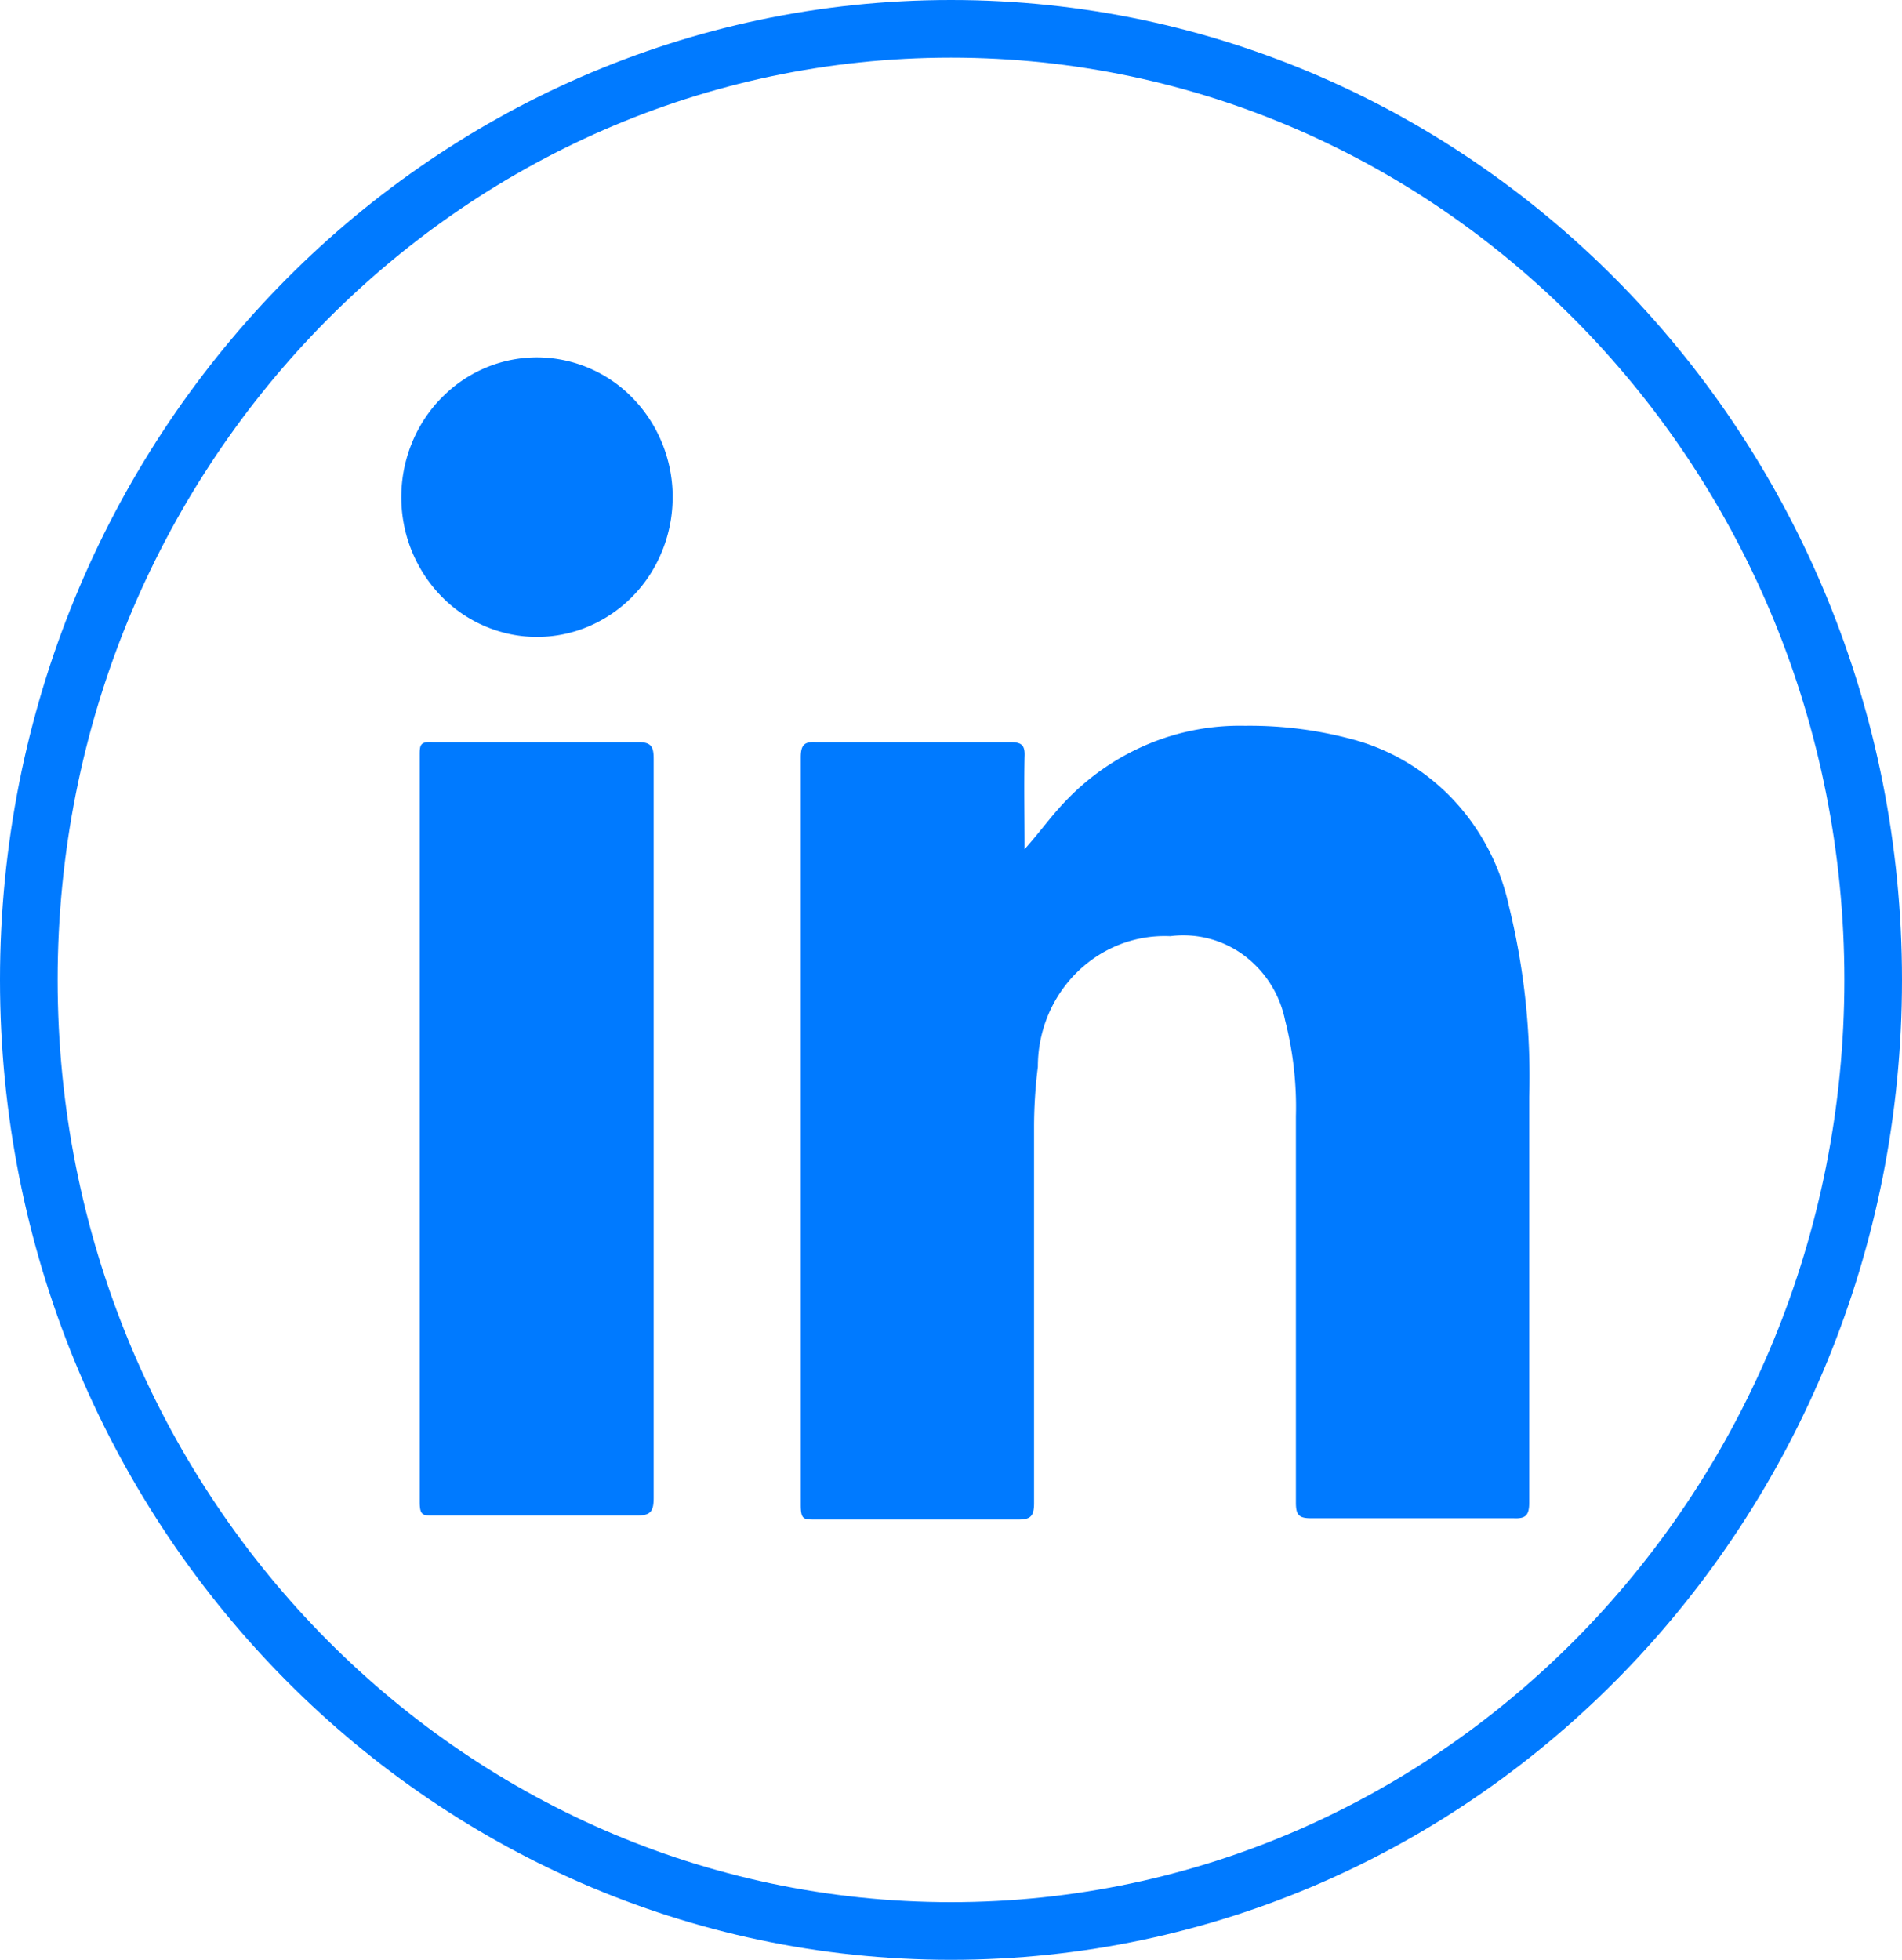 <svg xmlns="http://www.w3.org/2000/svg" width="33" height="34" fill="none"><g clip-path="url(#a)"><path stroke="#007AFF" d="M32.5 17c0 9.127-7.177 16.5-16 16.5S.5 26.127.5 17C.5 7.873 7.677.5 16.5.5s16 7.373 16 16.5Z"/><path fill="#007AFF" d="M17.776 14.733c.275-.306.495-.623.77-.895a4.211 4.211 0 0 1 1.407-.942 4.115 4.115 0 0 1 1.651-.305 6.837 6.837 0 0 1 1.914.25c.656.185 1.25.55 1.72 1.058.468.507.794 1.137.942 1.82.266 1.081.384 2.195.352 3.31v7.038c0 .227-.066.283-.275.272h-3.52c-.209 0-.253-.068-.253-.272v-6.698a6.054 6.054 0 0 0-.187-1.666 1.864 1.864 0 0 0-.718-1.132 1.764 1.764 0 0 0-1.273-.33 2.142 2.142 0 0 0-.872.142 2.193 2.193 0 0 0-.748.485 2.27 2.27 0 0 0-.503.748 2.325 2.325 0 0 0-.176.892c-.044.349-.066.701-.066 1.053v6.517c0 .216-.055.284-.264.284h-3.542c-.187 0-.242 0-.242-.25V13.136c0-.216.066-.272.264-.261h3.366c.21 0 .264.056.253.26-.01.522 0 1.032 0 1.598ZM11.341 19.595v6.392c0 .238-.055.306-.297.306h-3.52c-.187 0-.242 0-.242-.238V13.113c0-.182 0-.25.22-.238h3.575c.231 0 .264.09.264.294v6.426ZM11.67 8.602a2.48 2.48 0 0 1-.386 1.355 2.371 2.371 0 0 1-1.054.903 2.29 2.29 0 0 1-1.363.145 2.333 2.333 0 0 1-1.21-.661 2.45 2.45 0 0 1-.649-1.245 2.494 2.494 0 0 1 .135-1.405 2.41 2.41 0 0 1 .872-1.09A2.305 2.305 0 0 1 9.328 6.2a2.32 2.32 0 0 1 1.65.707c.438.45.687 1.059.693 1.696Z"/></g><defs><clipPath id="a"><path fill="#fff" d="M0 0h33v34H0z"/></clipPath></defs></svg>